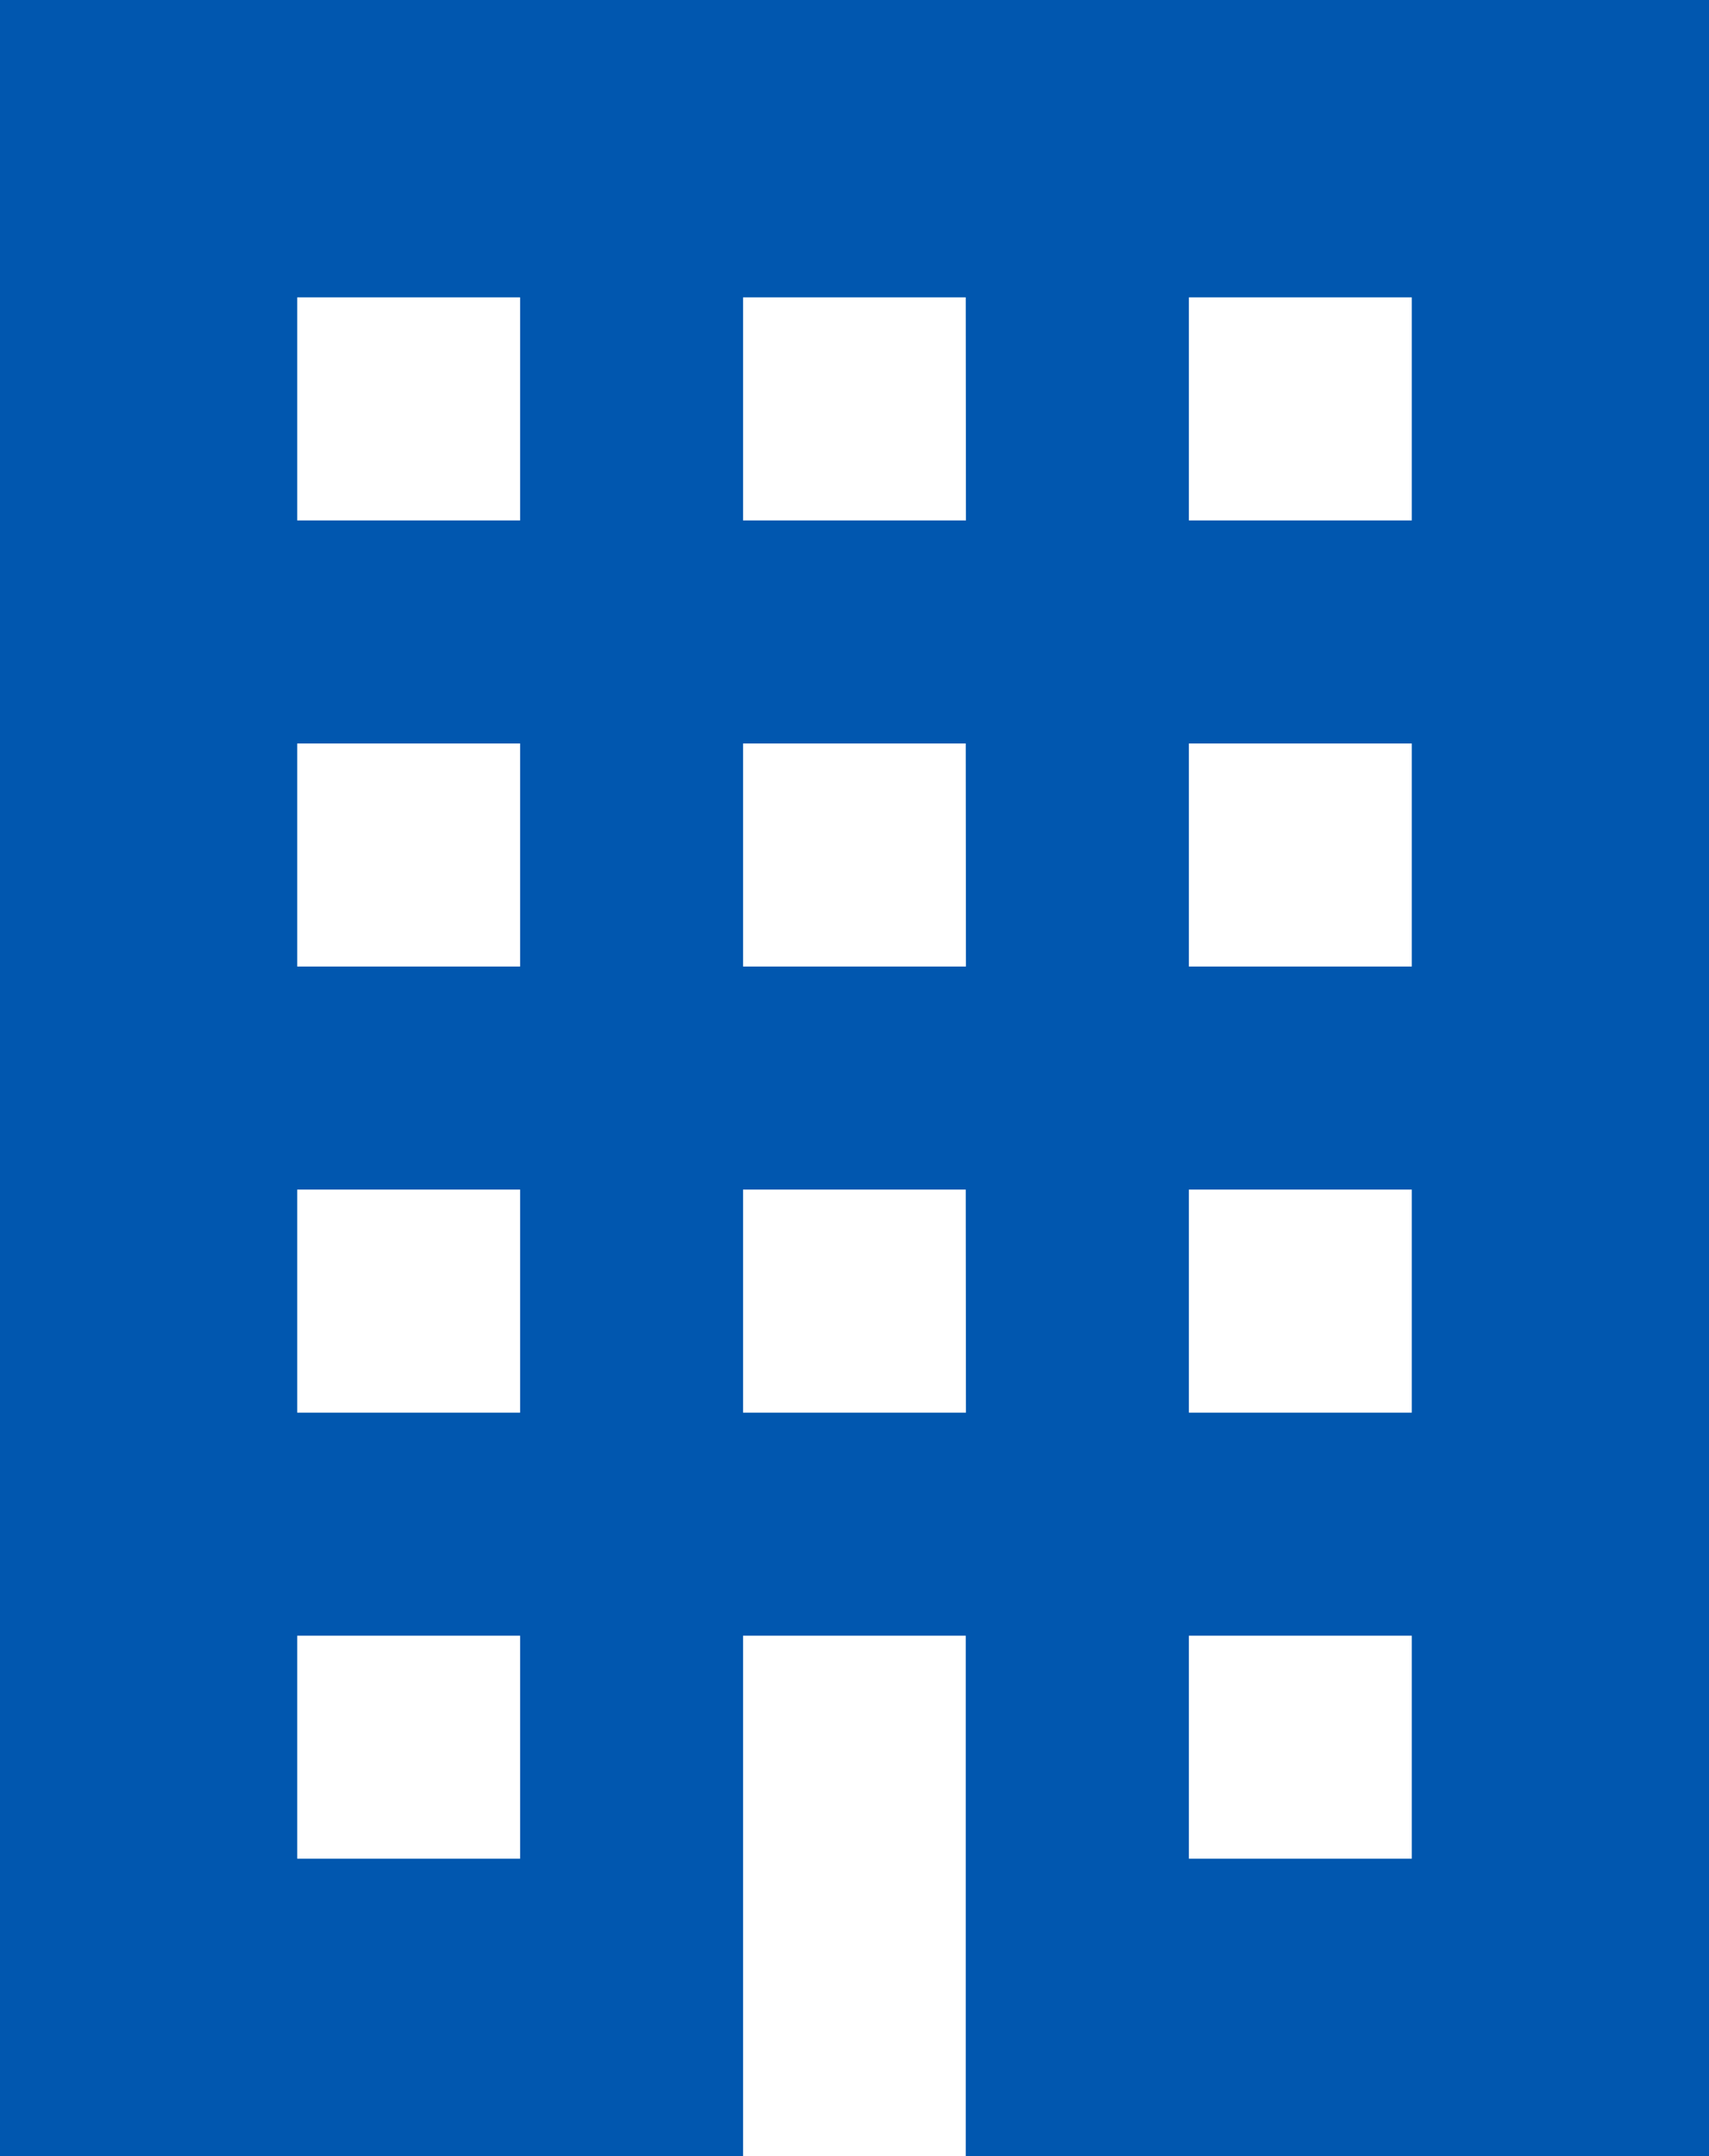 <svg xmlns="http://www.w3.org/2000/svg" viewBox="0 0 25.836 32.576"><defs><style>.cls-1{fill:#0157af;}</style></defs><title>i_chotatsu_jigyosya</title><g id="_1" data-name="1"><path class="cls-1" d="M0,0V32.576H11.233V24.713H14.6v7.863H25.836V0ZM7.863,28.082H4.493V24.713h3.37Zm0-6.739H4.493v-3.37h3.37Zm0-6.74H4.493v-3.37h3.37Zm0-6.74H4.493V4.493h3.37Zm6.74,13.48h-3.37v-3.37H14.6Zm0-6.74h-3.37v-3.37H14.6Zm0-6.74h-3.37V4.493H14.6Zm6.74,20.219h-3.37V24.713h3.37Zm0-6.739h-3.37v-3.37h3.37Zm0-6.74h-3.37v-3.37h3.37Zm0-6.74h-3.37V4.493h3.37Z"/></g></svg>